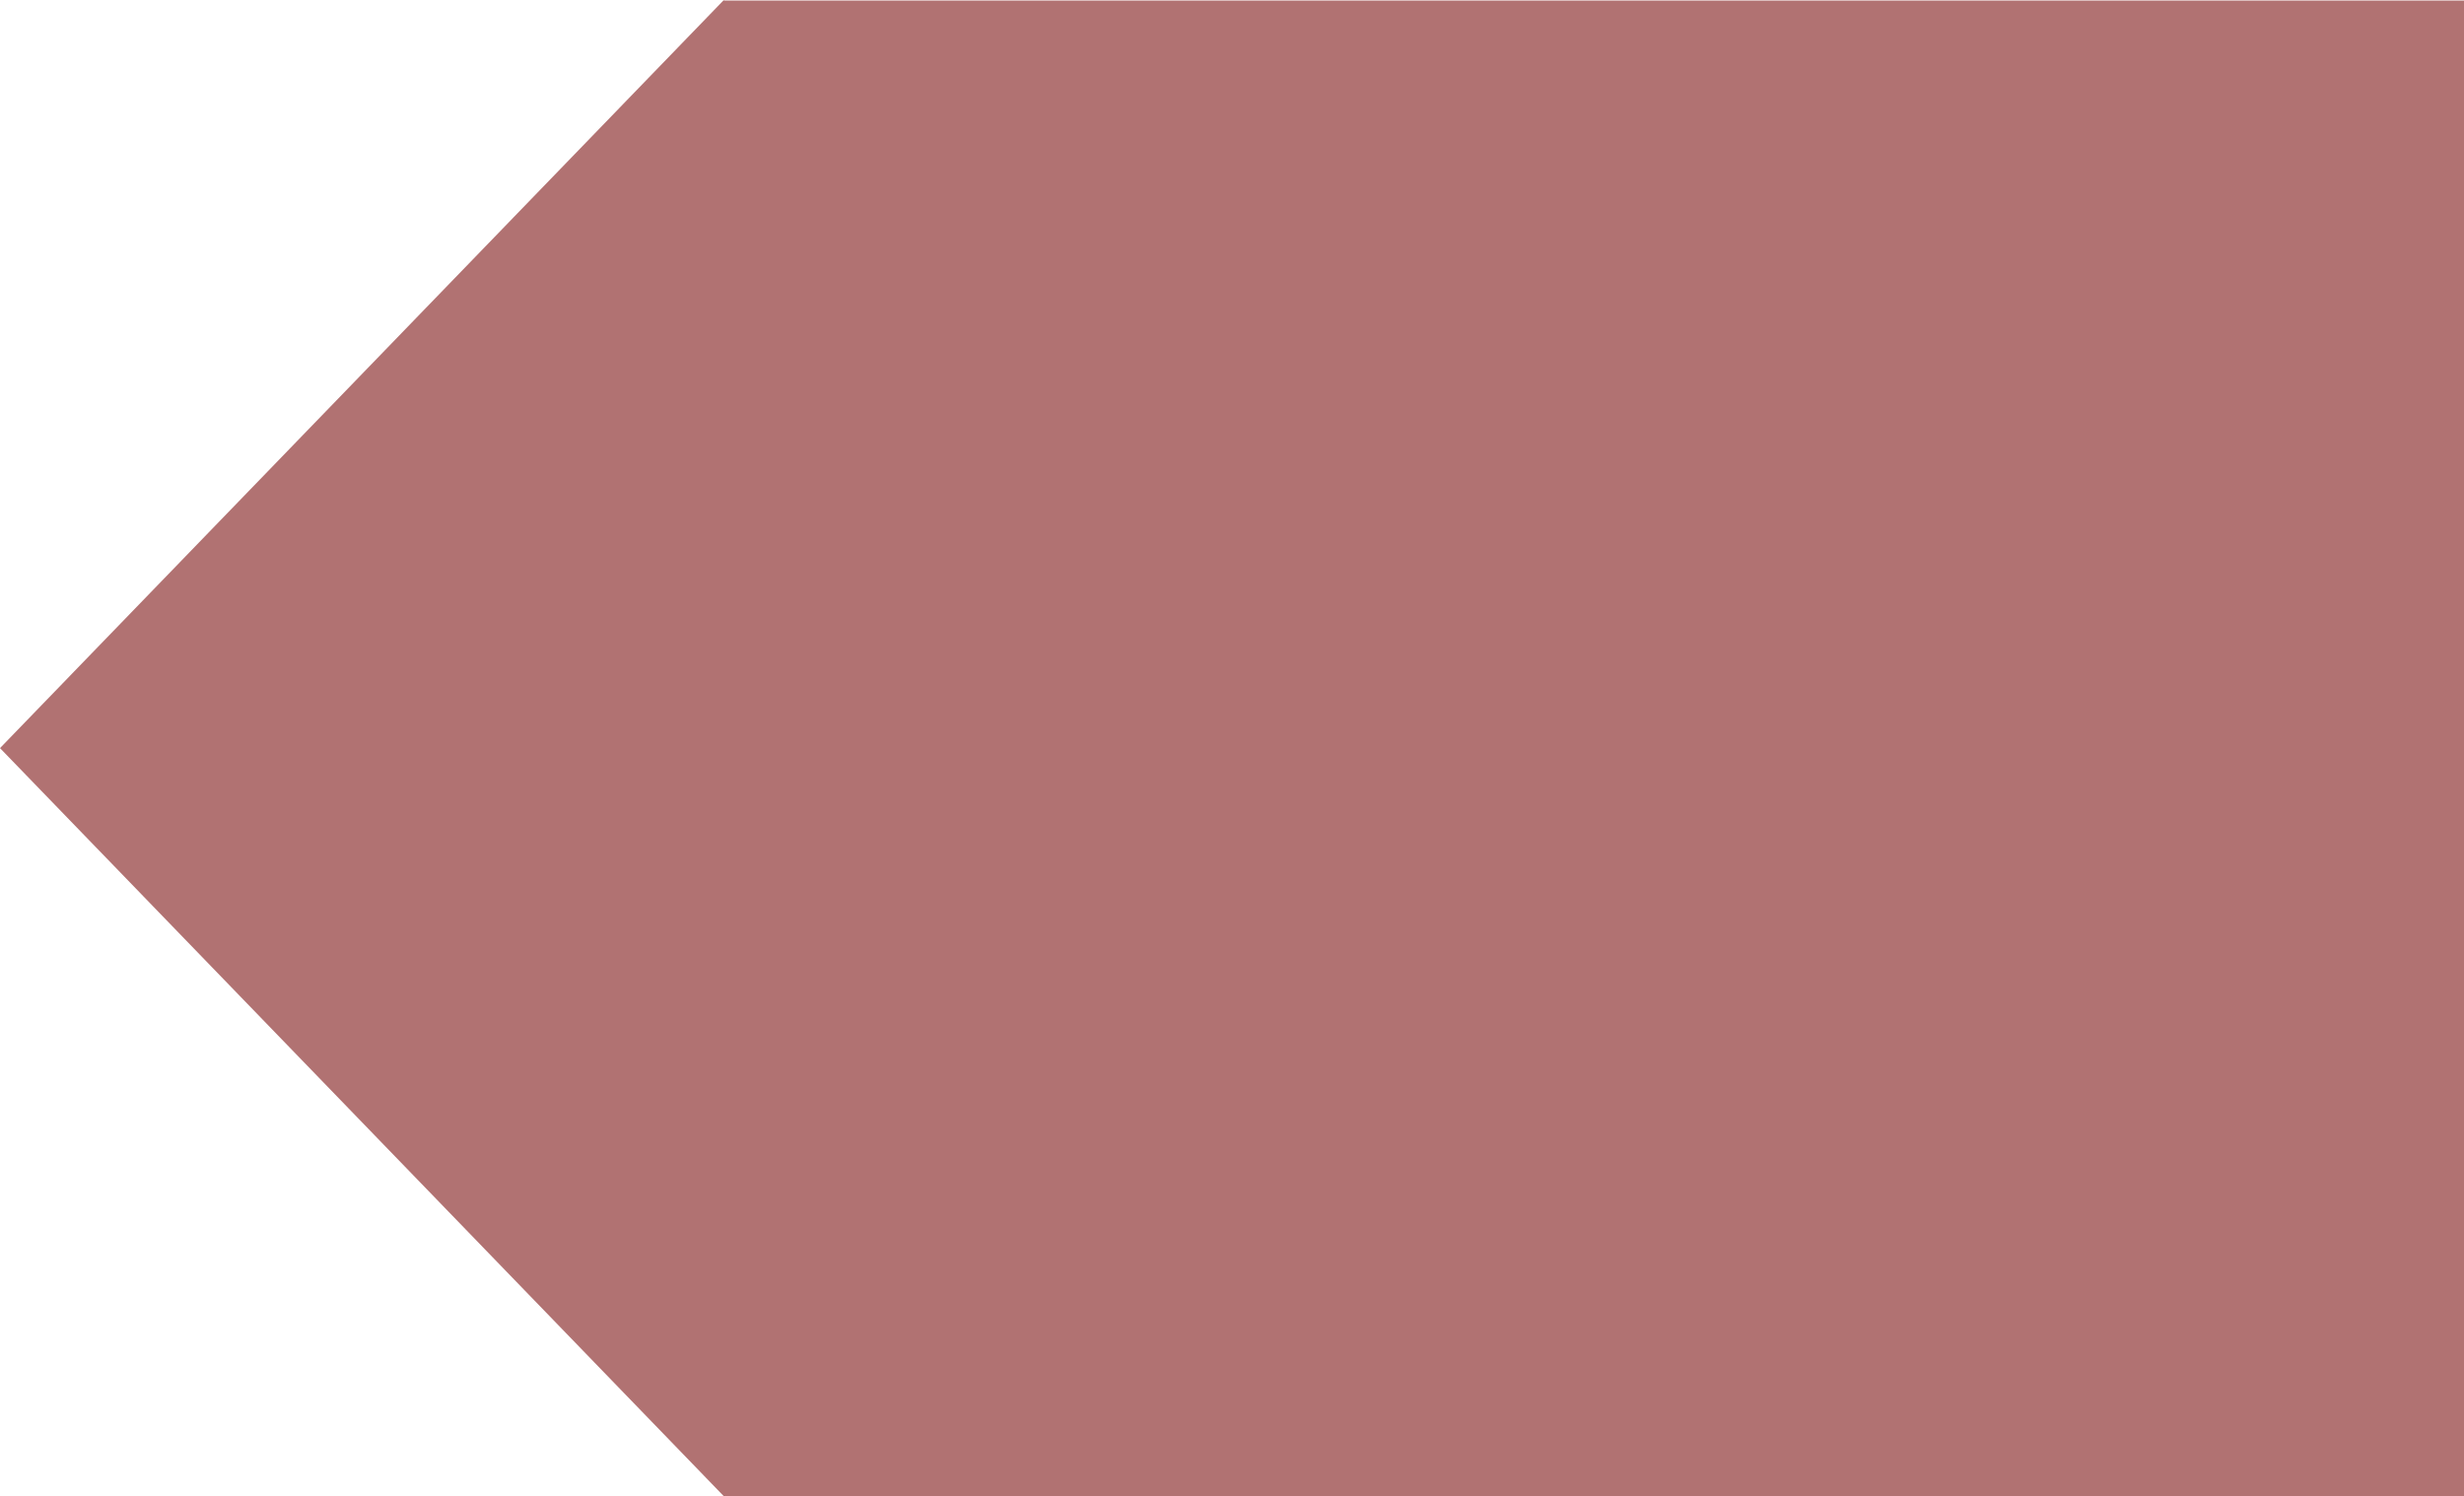 <svg xmlns="http://www.w3.org/2000/svg" width="705" height="428.144" viewBox="0 0 705 428.144">
  <path id="Union_15" data-name="Union 15" d="M-4827.893,428.144V.144H-4330v428ZM-5035,214.072-4827.893,0V428.144Z" transform="translate(5035)" fill="#872626" opacity="0.648"/>
</svg>

